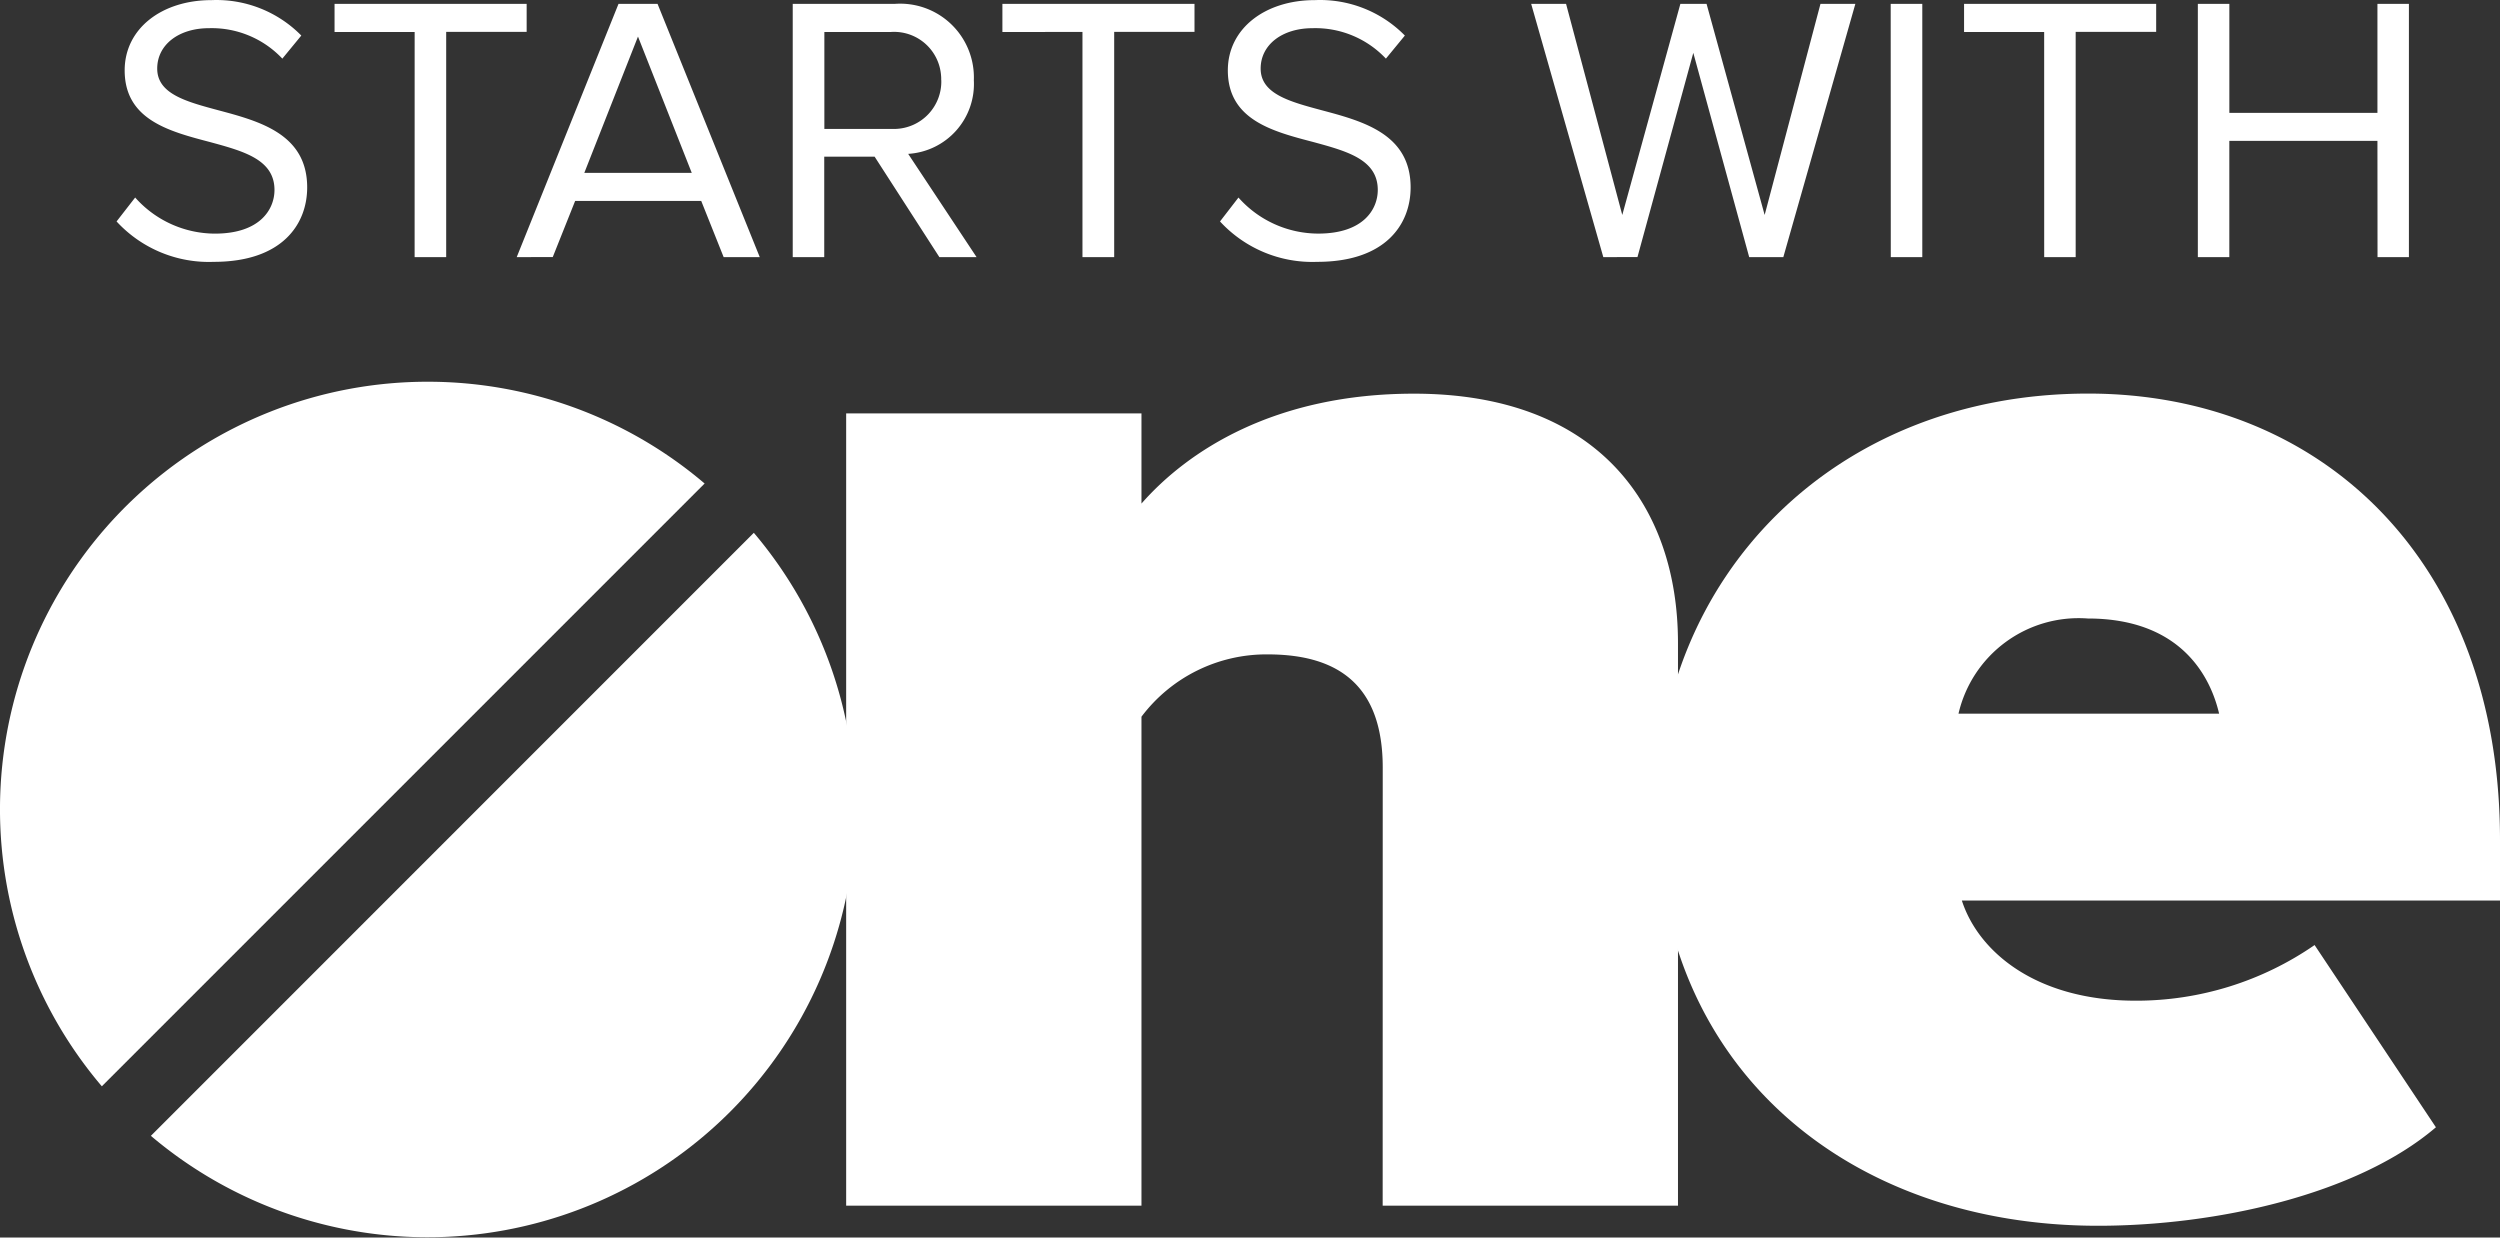 <svg id="Layer_1" data-name="Layer 1" xmlns="http://www.w3.org/2000/svg" viewBox="0 0 821.18 406.49"><rect x="0" y="0" width="821.18" height="406.49" fill="#333333" stroke="none"/><defs><style>.cls-1{fill:#fff;}</style></defs><title>StartsWithOneLogo_Wht</title><g id="Group_243" data-name="Group 243"><path id="Path_1092" data-name="Path 1092" class="cls-1" d="M477.63,283.87c0-27-14.54-37.2-37.75-37.2a51.35,51.35,0,0,0-41.5,20.47V427.75h-97V167.52h97v29.61c15.16-17.27,43.7-36.1,89.49-36.1,60.32,0,86.74,36.65,86.74,81.89V427.75h-97Z" transform="translate(-23.44 -31.72)"/><path id="Path_1093" data-name="Path 1093" class="cls-1" d="M709.34,161c76.51,0,135.28,54.95,135.28,146.62v19.89H667.85c5.39,16.72,24.22,32.91,57.13,32.91a103,103,0,0,0,58.74-18.28L823.57,402c-25.86,22.12-72.21,32.35-111,32.35-81.34,0-145-51.16-145-136.83C567.66,221.9,625.25,161,709.34,161ZM666.71,266.15h85.65c-2.65-11.37-11.88-31.27-43.15-31.27a40.5,40.5,0,0,0-42.46,31.27Z" transform="translate(-23.44 -31.72)"/><path id="Path_1094" data-name="Path 1094" class="cls-1" d="M164.47,157.11A140.45,140.45,0,0,0,56.89,388.54l198-198A140.27,140.27,0,0,0,164.47,157.11Z" transform="translate(-23.44 -31.72)"/><path id="Path_1095" data-name="Path 1095" class="cls-1" d="M271.05,206.73,73,404.81A140.53,140.53,0,0,0,271.05,206.73Z" transform="translate(-23.44 -31.72)"/><path id="Path_1109" data-name="Path 1109" class="cls-1" d="M61.73,104.46a41.2,41.2,0,0,0,31.93,13.27c22.44,0,30.68-12.32,30.68-24.45,0-17.46-15.47-21.69-29.06-25.31-10.6-2.85-20.2-5.37-20.2-13.72,0-7.86,7.1-13.27,17-13.27a31.88,31.88,0,0,1,24.1,10l6.23-7.58A39.08,39.08,0,0,0,92.91,31.76c-16.33,0-28.52,9.35-28.52,23.07,0,16.33,14.8,20.07,28.14,23.58,11,3,21.07,5.73,21.07,15.71,0,6.35-4.74,14.34-19.57,14.34A35.18,35.18,0,0,1,67.84,96.6Zm97.9,11.72H170v-74h26.43V33h-63.1v9.22h26.31Zm101.51,0H273L239.43,33H226.6l-33.43,83.17H205l7.36-18.45h41.41ZM233,43.73,250.66,88.5H215.37ZM332,116.18h12.22L321.75,82.26a23,23,0,0,0,21.57-24.19A24.23,24.23,0,0,0,320,32.94a25.56,25.56,0,0,0-2.77.06H283.83v83.18h10.35v-33h16.55Zm.63-58.11a15.56,15.56,0,0,1-15.11,16c-.5,0-1,0-1.48,0H294.22V42.23H316a15.47,15.47,0,0,1,16.55,14.29C332.6,57,332.61,57.55,332.6,58.07ZM379,116.18h10.42v-74H415.8V33H352.7v9.22H379Zm45.18-11.72a41.22,41.22,0,0,0,31.93,13.27c22.45,0,30.68-12.32,30.68-24.45,0-17.46-15.46-21.69-29.06-25.31-10.6-2.85-20.2-5.37-20.2-13.72,0-7.86,7.11-13.27,17.06-13.27a31.83,31.83,0,0,1,24.08,10l6.23-7.58A39.07,39.07,0,0,0,455.3,31.76c-16.33,0-28.55,9.35-28.55,23.07,0,16.33,14.83,20.07,28.18,23.57,11,3,21.07,5.73,21.07,15.71,0,6.36-4.73,14.34-19.57,14.34a35.14,35.14,0,0,1-26.19-11.84ZM598,116.18h11.21L632.87,33H621.41l-18.33,69.33L584,33h-8.61l-19.08,69.33L537.85,33H526.39l23.69,83.17H561.3l18.34-67.09Zm46.51,0h10.35V33H644.48Zm50.39,0h10.34v-74h26.44V33h-63.1v9.22h26.31Zm109.49,0H814.7V33H804.36V68.79H755.72V33H745.37v83.17h10.34V78h48.65Z" transform="translate(-23.44 -31.72)"/></g></svg>